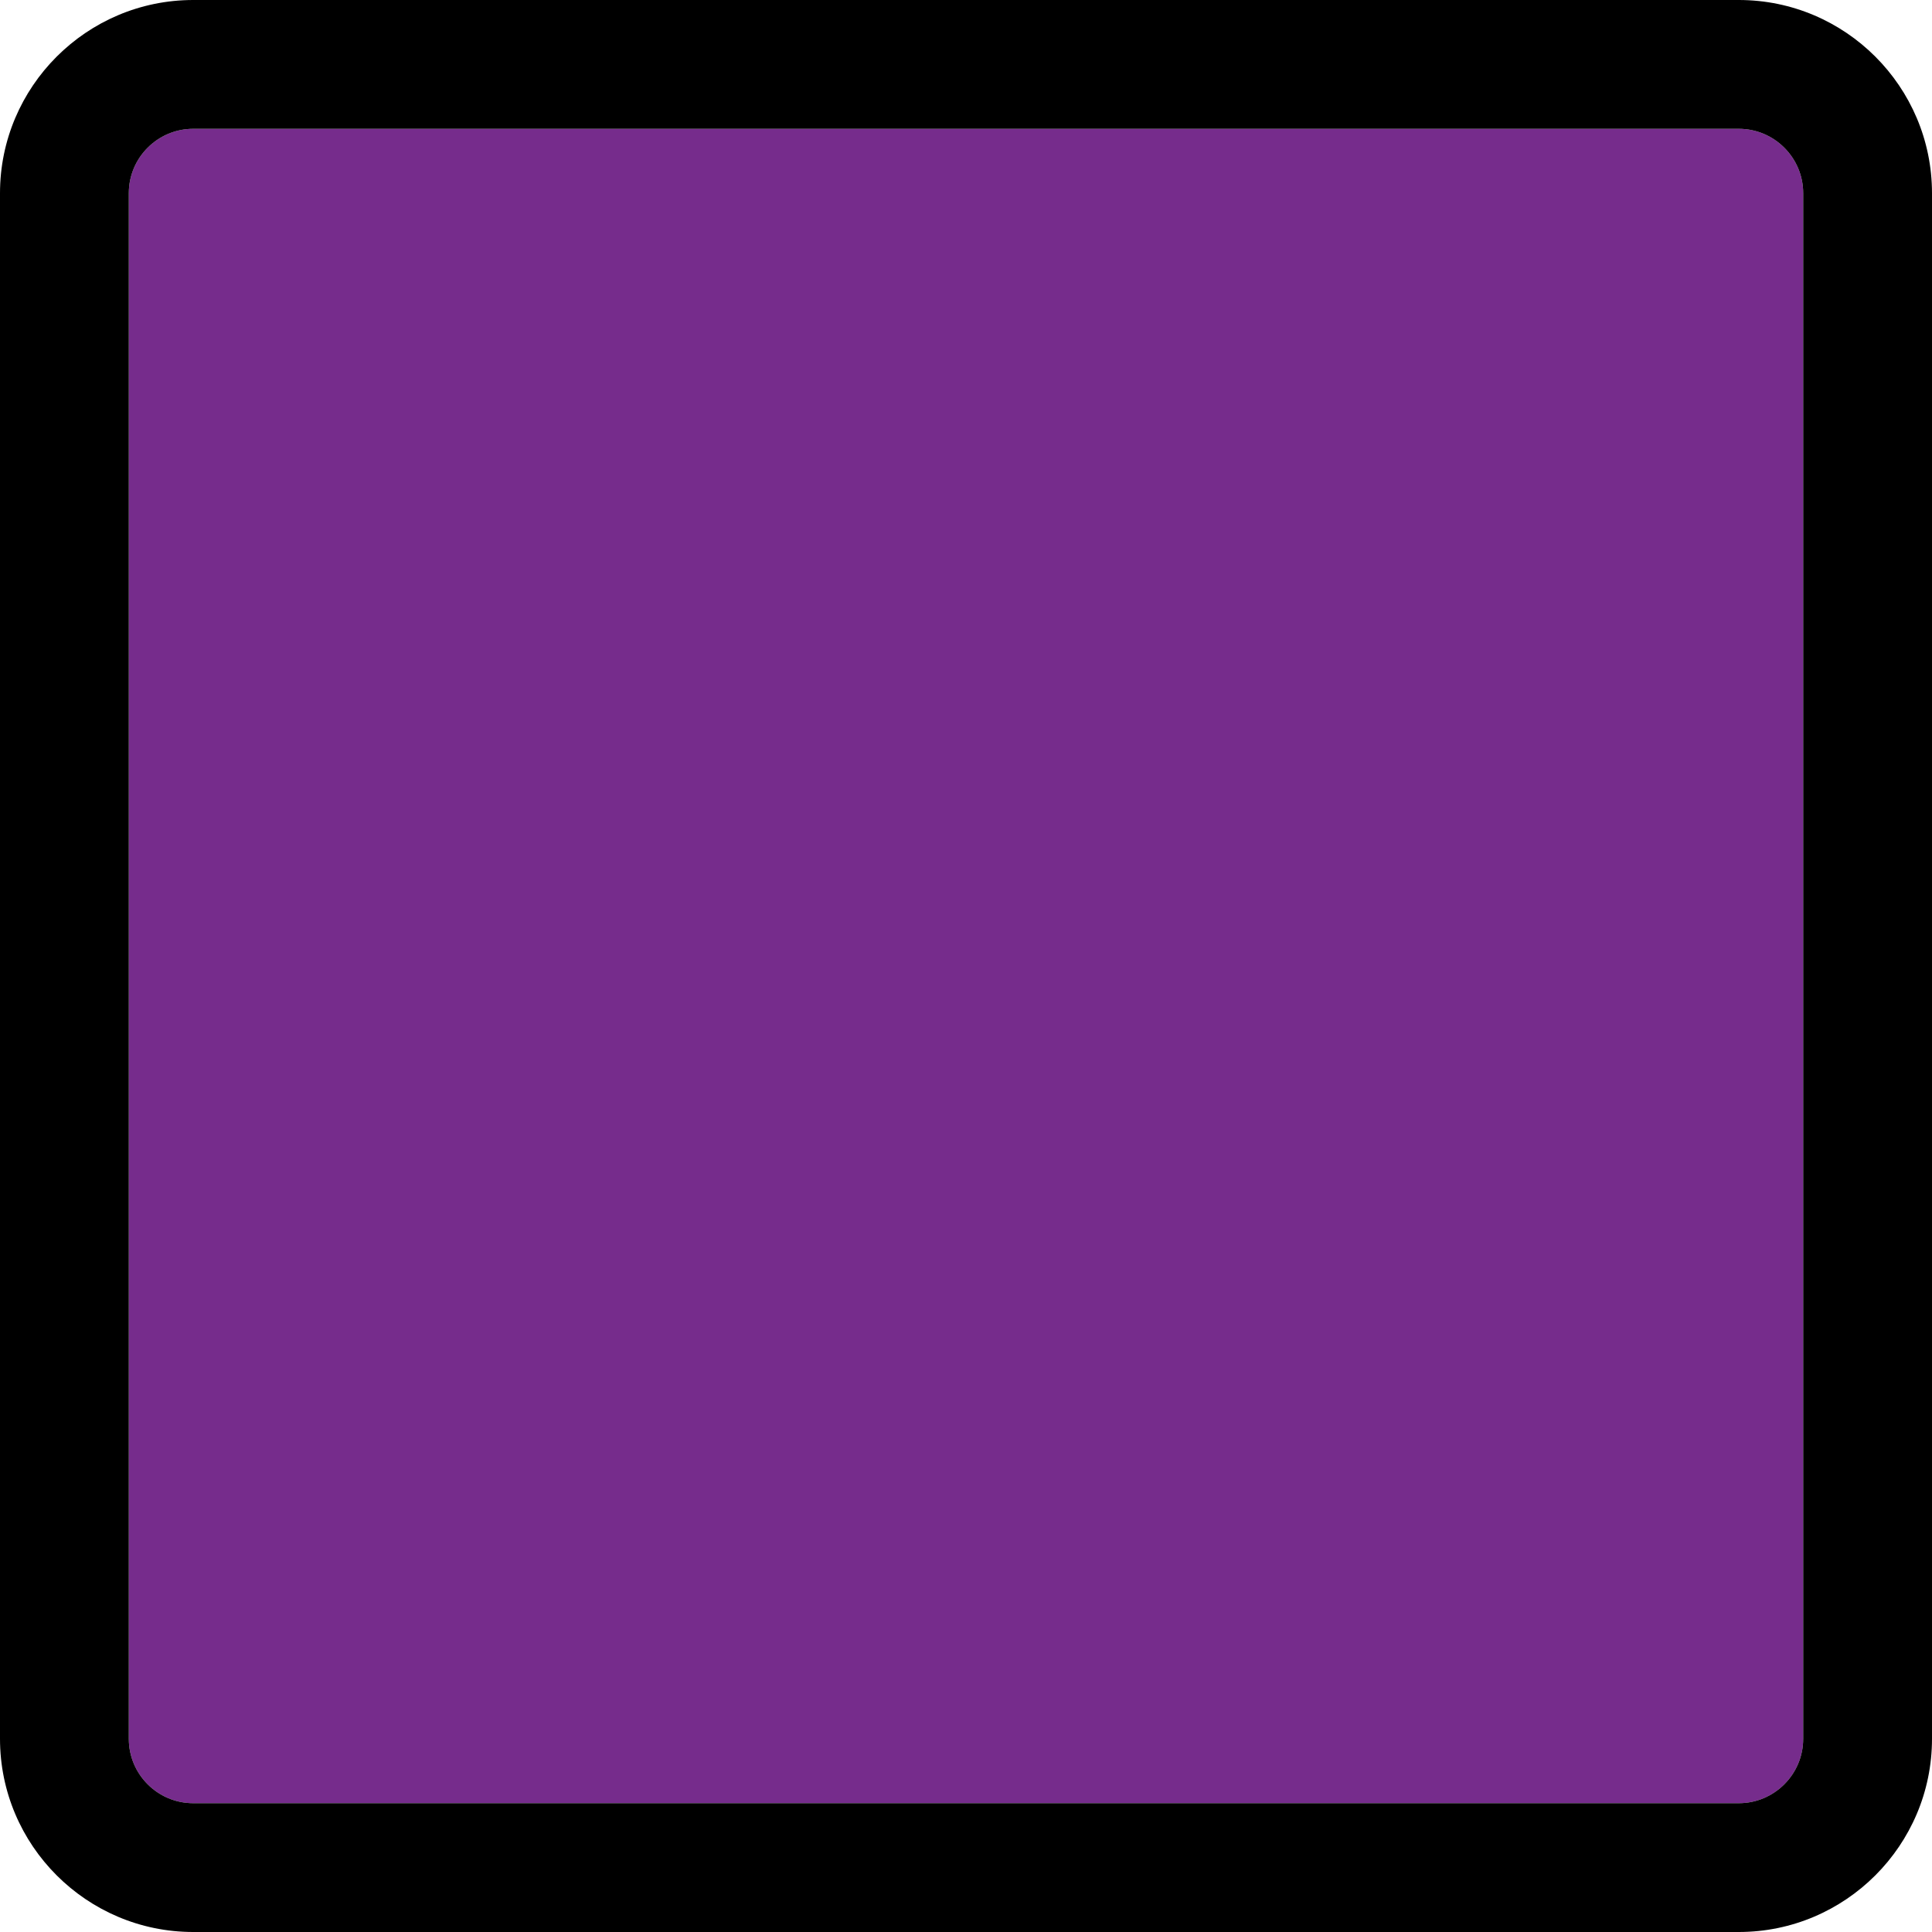 <?xml version="1.0" encoding="utf-8" standalone="no"?><!-- Generator: Adobe Illustrator 16.0.0, SVG Export Plug-In . SVG Version: 6.00 Build 0)  --><svg xmlns="http://www.w3.org/2000/svg" xmlns:xlink="http://www.w3.org/1999/xlink" enable-background="new 0 0 45 45" fill="#000000" height="45px" version="1.1" viewBox="0 0 45 45" width="45px" x="0px" xml:space="preserve" y="0px">
<g id="Change1">
	<path d="M40.5,3h-36C3.673,3,3,3.673,3,4.5v5.833v10.902v10.898V40.5C3,41.327,3.673,42,4.5,42h36   c0.827,0,1.5-0.673,1.5-1.5v-8.365V21.236V10.334V4.5C42,3.673,41.327,3,40.5,3z" fill="#762c8c"/>
</g>
<g id="Change2">
	<path d="M40.5,0h-36C2.019,0,0,2.019,0,4.5v36C0,42.981,2.019,45,4.5,45h36c2.481,0,4.5-2.019,4.5-4.5v-36   C45,2.019,42.981,0,40.5,0z M42,21.236v10.898V40.5c0,0.827-0.673,1.5-1.5,1.5h-36C3.673,42,3,41.327,3,40.5v-8.365V21.236V10.334   V4.5C3,3.673,3.673,3,4.5,3h36C41.327,3,42,3.673,42,4.5v5.833V21.236z" fill="#000000"/>
</g>
</svg>